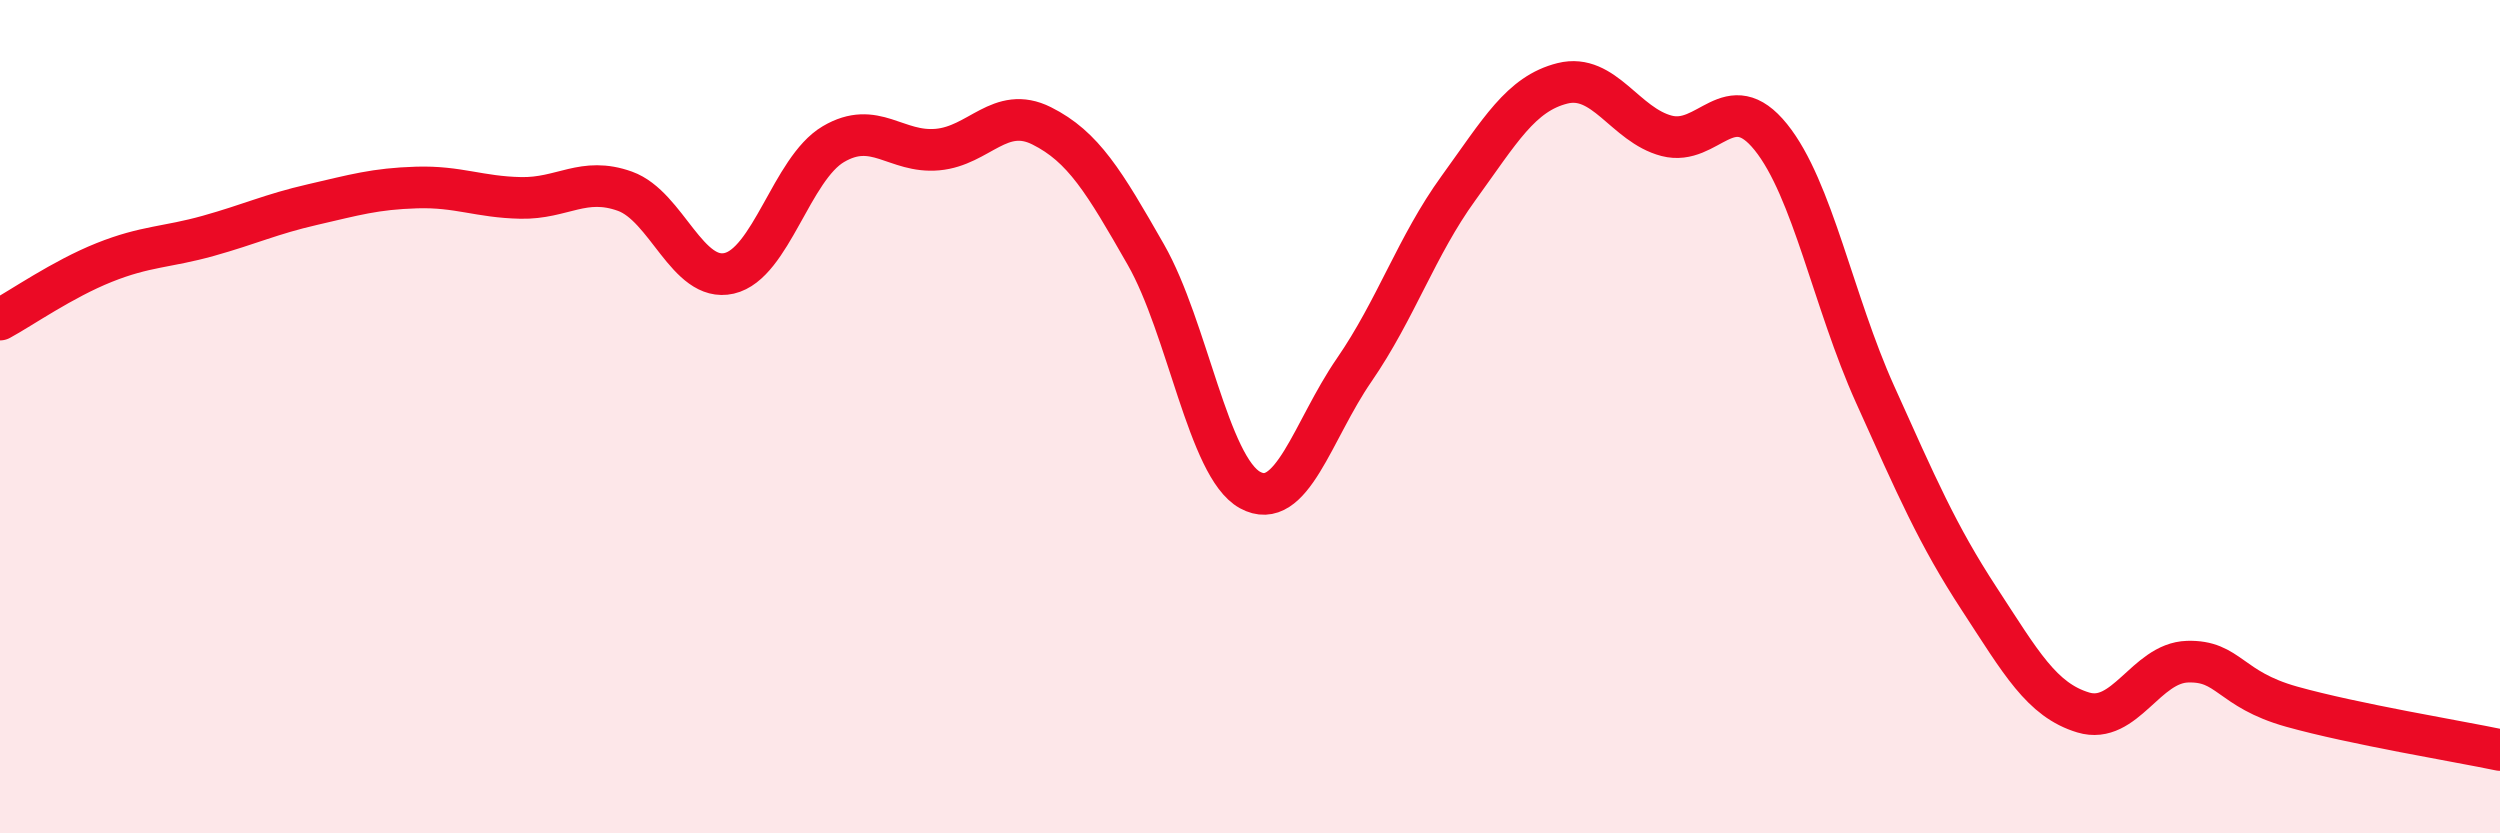 
    <svg width="60" height="20" viewBox="0 0 60 20" xmlns="http://www.w3.org/2000/svg">
      <path
        d="M 0,7.67 C 0.5,7.4 1.5,6.7 2.5,6.3 C 3.5,5.9 4,5.94 5,5.66 C 6,5.38 6.5,5.14 7.5,4.91 C 8.5,4.68 9,4.53 10,4.5 C 11,4.47 11.5,4.73 12.5,4.75 C 13.5,4.77 14,4.23 15,4.59 C 16,4.95 16.5,6.79 17.5,6.56 C 18.5,6.33 19,4.05 20,3.46 C 21,2.87 21.5,3.68 22.5,3.59 C 23.5,3.5 24,2.52 25,3.02 C 26,3.52 26.5,4.36 27.5,6.11 C 28.5,7.86 29,11.21 30,11.76 C 31,12.31 31.5,10.33 32.5,8.88 C 33.5,7.43 34,5.9 35,4.52 C 36,3.14 36.5,2.25 37.5,2 C 38.5,1.75 39,3 40,3.26 C 41,3.52 41.5,2.05 42.5,3.29 C 43.5,4.53 44,7.24 45,9.46 C 46,11.68 46.5,12.84 47.5,14.37 C 48.5,15.9 49,16.8 50,17.1 C 51,17.4 51.5,15.91 52.5,15.88 C 53.5,15.85 53.5,16.54 55,16.96 C 56.5,17.38 59,17.79 60,18L60 20L0 20Z"
        fill="#EB0A25"
        opacity="0.1"
        stroke-linecap="round"
        stroke-linejoin="round"
      />
      <path
        d="M 0,7.67 C 0.5,7.4 1.5,6.7 2.5,6.3 C 3.5,5.9 4,5.94 5,5.66 C 6,5.38 6.5,5.14 7.5,4.91 C 8.5,4.68 9,4.53 10,4.5 C 11,4.47 11.5,4.73 12.5,4.75 C 13.5,4.77 14,4.23 15,4.59 C 16,4.95 16.5,6.79 17.5,6.56 C 18.5,6.33 19,4.05 20,3.46 C 21,2.87 21.5,3.68 22.5,3.59 C 23.5,3.5 24,2.52 25,3.02 C 26,3.52 26.5,4.36 27.5,6.11 C 28.5,7.86 29,11.21 30,11.76 C 31,12.31 31.5,10.33 32.5,8.88 C 33.5,7.43 34,5.9 35,4.52 C 36,3.14 36.5,2.25 37.5,2 C 38.5,1.75 39,3 40,3.26 C 41,3.52 41.5,2.05 42.5,3.29 C 43.5,4.53 44,7.24 45,9.46 C 46,11.68 46.5,12.84 47.5,14.37 C 48.5,15.9 49,16.8 50,17.1 C 51,17.4 51.5,15.91 52.5,15.88 C 53.5,15.85 53.5,16.54 55,16.96 C 56.5,17.38 59,17.79 60,18"
        stroke="#EB0A25"
        stroke-width="1"
        fill="none"
        stroke-linecap="round"
        stroke-linejoin="round"
      />
    </svg>
  